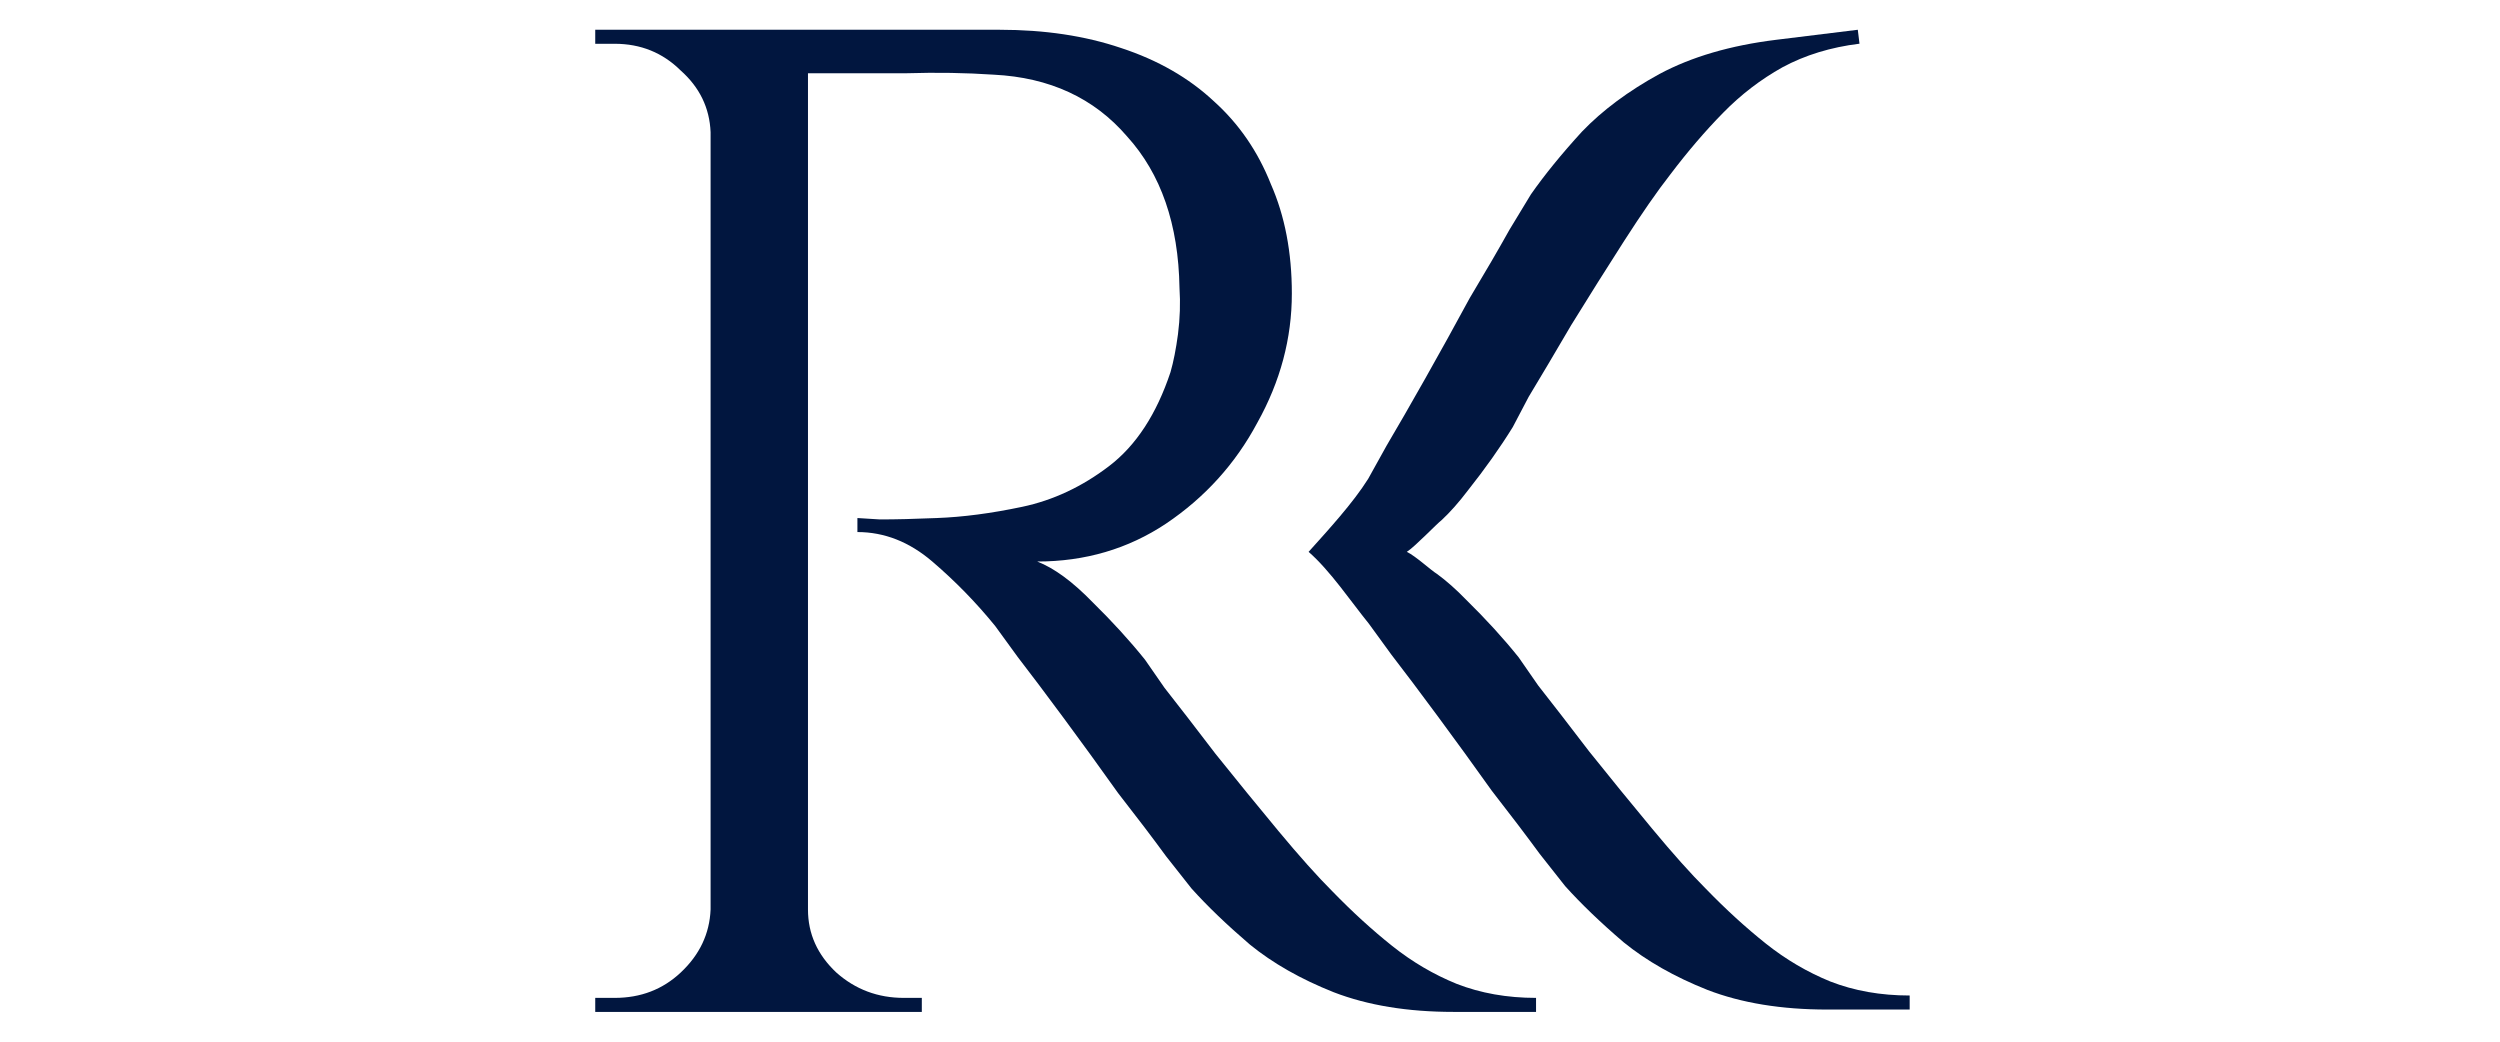 <?xml version="1.0" encoding="UTF-8"?> <svg xmlns="http://www.w3.org/2000/svg" width="84" height="35" viewBox="0 0 84 35" fill="none"><path d="M26.493 1H33.59C35.101 1 36.46 1.204 37.668 1.613C38.909 2.021 39.95 2.619 40.788 3.404C41.627 4.159 42.265 5.086 42.701 6.186C43.171 7.254 43.406 8.48 43.406 9.863C43.406 11.371 43.02 12.817 42.248 14.2C41.51 15.583 40.486 16.714 39.178 17.594C37.903 18.443 36.46 18.867 34.849 18.867C35.419 19.087 36.04 19.543 36.711 20.234C37.382 20.894 37.97 21.539 38.473 22.167C38.473 22.167 38.691 22.481 39.127 23.11C39.597 23.707 40.168 24.446 40.839 25.326C41.544 26.206 42.248 27.07 42.953 27.919C43.658 28.767 44.262 29.443 44.765 29.946C45.436 30.637 46.107 31.25 46.778 31.784C47.45 32.319 48.171 32.743 48.943 33.057C49.748 33.371 50.637 33.529 51.611 33.529V34H48.842C47.298 34 45.956 33.78 44.815 33.34C43.708 32.9 42.768 32.366 41.996 31.737C41.225 31.077 40.57 30.449 40.033 29.851C39.933 29.726 39.648 29.364 39.178 28.767C38.742 28.17 38.205 27.463 37.567 26.646C36.963 25.797 36.359 24.964 35.755 24.147C35.151 23.33 34.631 22.639 34.194 22.073C33.758 21.476 33.507 21.13 33.44 21.036C32.802 20.25 32.097 19.527 31.325 18.867C30.554 18.207 29.715 17.877 28.809 17.877V17.406C28.809 17.406 29.06 17.421 29.564 17.453C30.101 17.453 30.738 17.437 31.476 17.406C32.349 17.374 33.305 17.249 34.346 17.029C35.386 16.809 36.359 16.353 37.265 15.661C38.171 14.97 38.859 13.917 39.329 12.503C39.429 12.157 39.513 11.733 39.58 11.23C39.648 10.696 39.664 10.177 39.631 9.674C39.597 7.537 39.01 5.84 37.869 4.583C36.762 3.294 35.268 2.603 33.389 2.509C32.45 2.446 31.476 2.43 30.47 2.461C29.497 2.461 28.674 2.461 28.003 2.461C27.332 2.461 26.997 2.461 26.997 2.461C26.997 2.43 26.946 2.304 26.846 2.084C26.779 1.833 26.695 1.597 26.594 1.377C26.527 1.126 26.493 1 26.493 1ZM27.148 1V34H23.876V1H27.148ZM24.027 30.559V34H20V33.529C20 33.529 20.101 33.529 20.302 33.529C20.537 33.529 20.654 33.529 20.654 33.529C21.527 33.529 22.265 33.246 22.869 32.68C23.507 32.083 23.842 31.376 23.876 30.559H24.027ZM24.027 4.441H23.876C23.842 3.624 23.507 2.933 22.869 2.367C22.265 1.77 21.527 1.471 20.654 1.471C20.654 1.471 20.537 1.471 20.302 1.471C20.101 1.471 20 1.471 20 1.471V1H24.027V4.441ZM26.997 30.559H27.148C27.148 31.376 27.466 32.083 28.104 32.68C28.742 33.246 29.497 33.529 30.369 33.529C30.369 33.529 30.47 33.529 30.671 33.529C30.872 33.529 30.973 33.529 30.973 33.529V34H26.997V30.559Z" fill="#01163F"></path><path fill-rule="evenodd" clip-rule="evenodd" d="M45.971 16.088C45.462 16.902 44.612 17.826 43.969 18.542H47.269C47.546 18.366 48.262 17.611 48.447 17.468C48.731 17.202 49.021 16.874 49.317 16.484C49.902 15.746 50.406 15.035 50.829 14.35L51.363 13.334C51.756 12.684 52.232 11.881 52.791 10.926C53.383 9.966 53.977 9.022 54.572 8.094C55.168 7.166 55.685 6.421 56.123 5.861C56.705 5.092 57.296 4.402 57.897 3.79C58.497 3.177 59.161 2.668 59.889 2.262C60.65 1.851 61.513 1.587 62.479 1.468L62.422 1L59.674 1.338C58.142 1.527 56.837 1.909 55.758 2.486C54.713 3.058 53.846 3.703 53.156 4.421C52.471 5.17 51.898 5.874 51.438 6.532C51.354 6.67 51.115 7.063 50.722 7.713C50.362 8.359 49.915 9.127 49.382 10.016C48.886 10.932 48.389 11.832 47.889 12.717C47.389 13.602 46.958 14.352 46.594 14.966C46.234 15.612 46.026 15.986 45.971 16.088ZM45.994 20.956C45.389 20.211 44.695 19.174 43.969 18.542H47.269C47.566 18.683 48.082 19.164 48.283 19.284C48.598 19.514 48.925 19.804 49.266 20.155C49.937 20.815 50.525 21.459 51.028 22.088L51.682 23.031C52.152 23.628 52.722 24.366 53.394 25.246C54.098 26.126 54.803 26.991 55.508 27.839C56.212 28.688 56.816 29.363 57.32 29.866C57.991 30.558 58.662 31.171 59.333 31.705C60.004 32.239 60.726 32.663 61.498 32.978C62.303 33.292 63.192 33.449 64.165 33.449V33.921H61.397C59.853 33.921 58.511 33.701 57.37 33.261C56.263 32.821 55.323 32.286 54.551 31.658C53.779 30.998 53.125 30.369 52.588 29.772C52.488 29.646 52.202 29.285 51.733 28.688C51.296 28.091 50.759 27.384 50.122 26.566C49.518 25.718 48.914 24.885 48.31 24.068C47.706 23.251 47.186 22.559 46.749 21.994C46.313 21.396 46.061 21.051 45.994 20.956Z" fill="#01163F"></path></svg> 